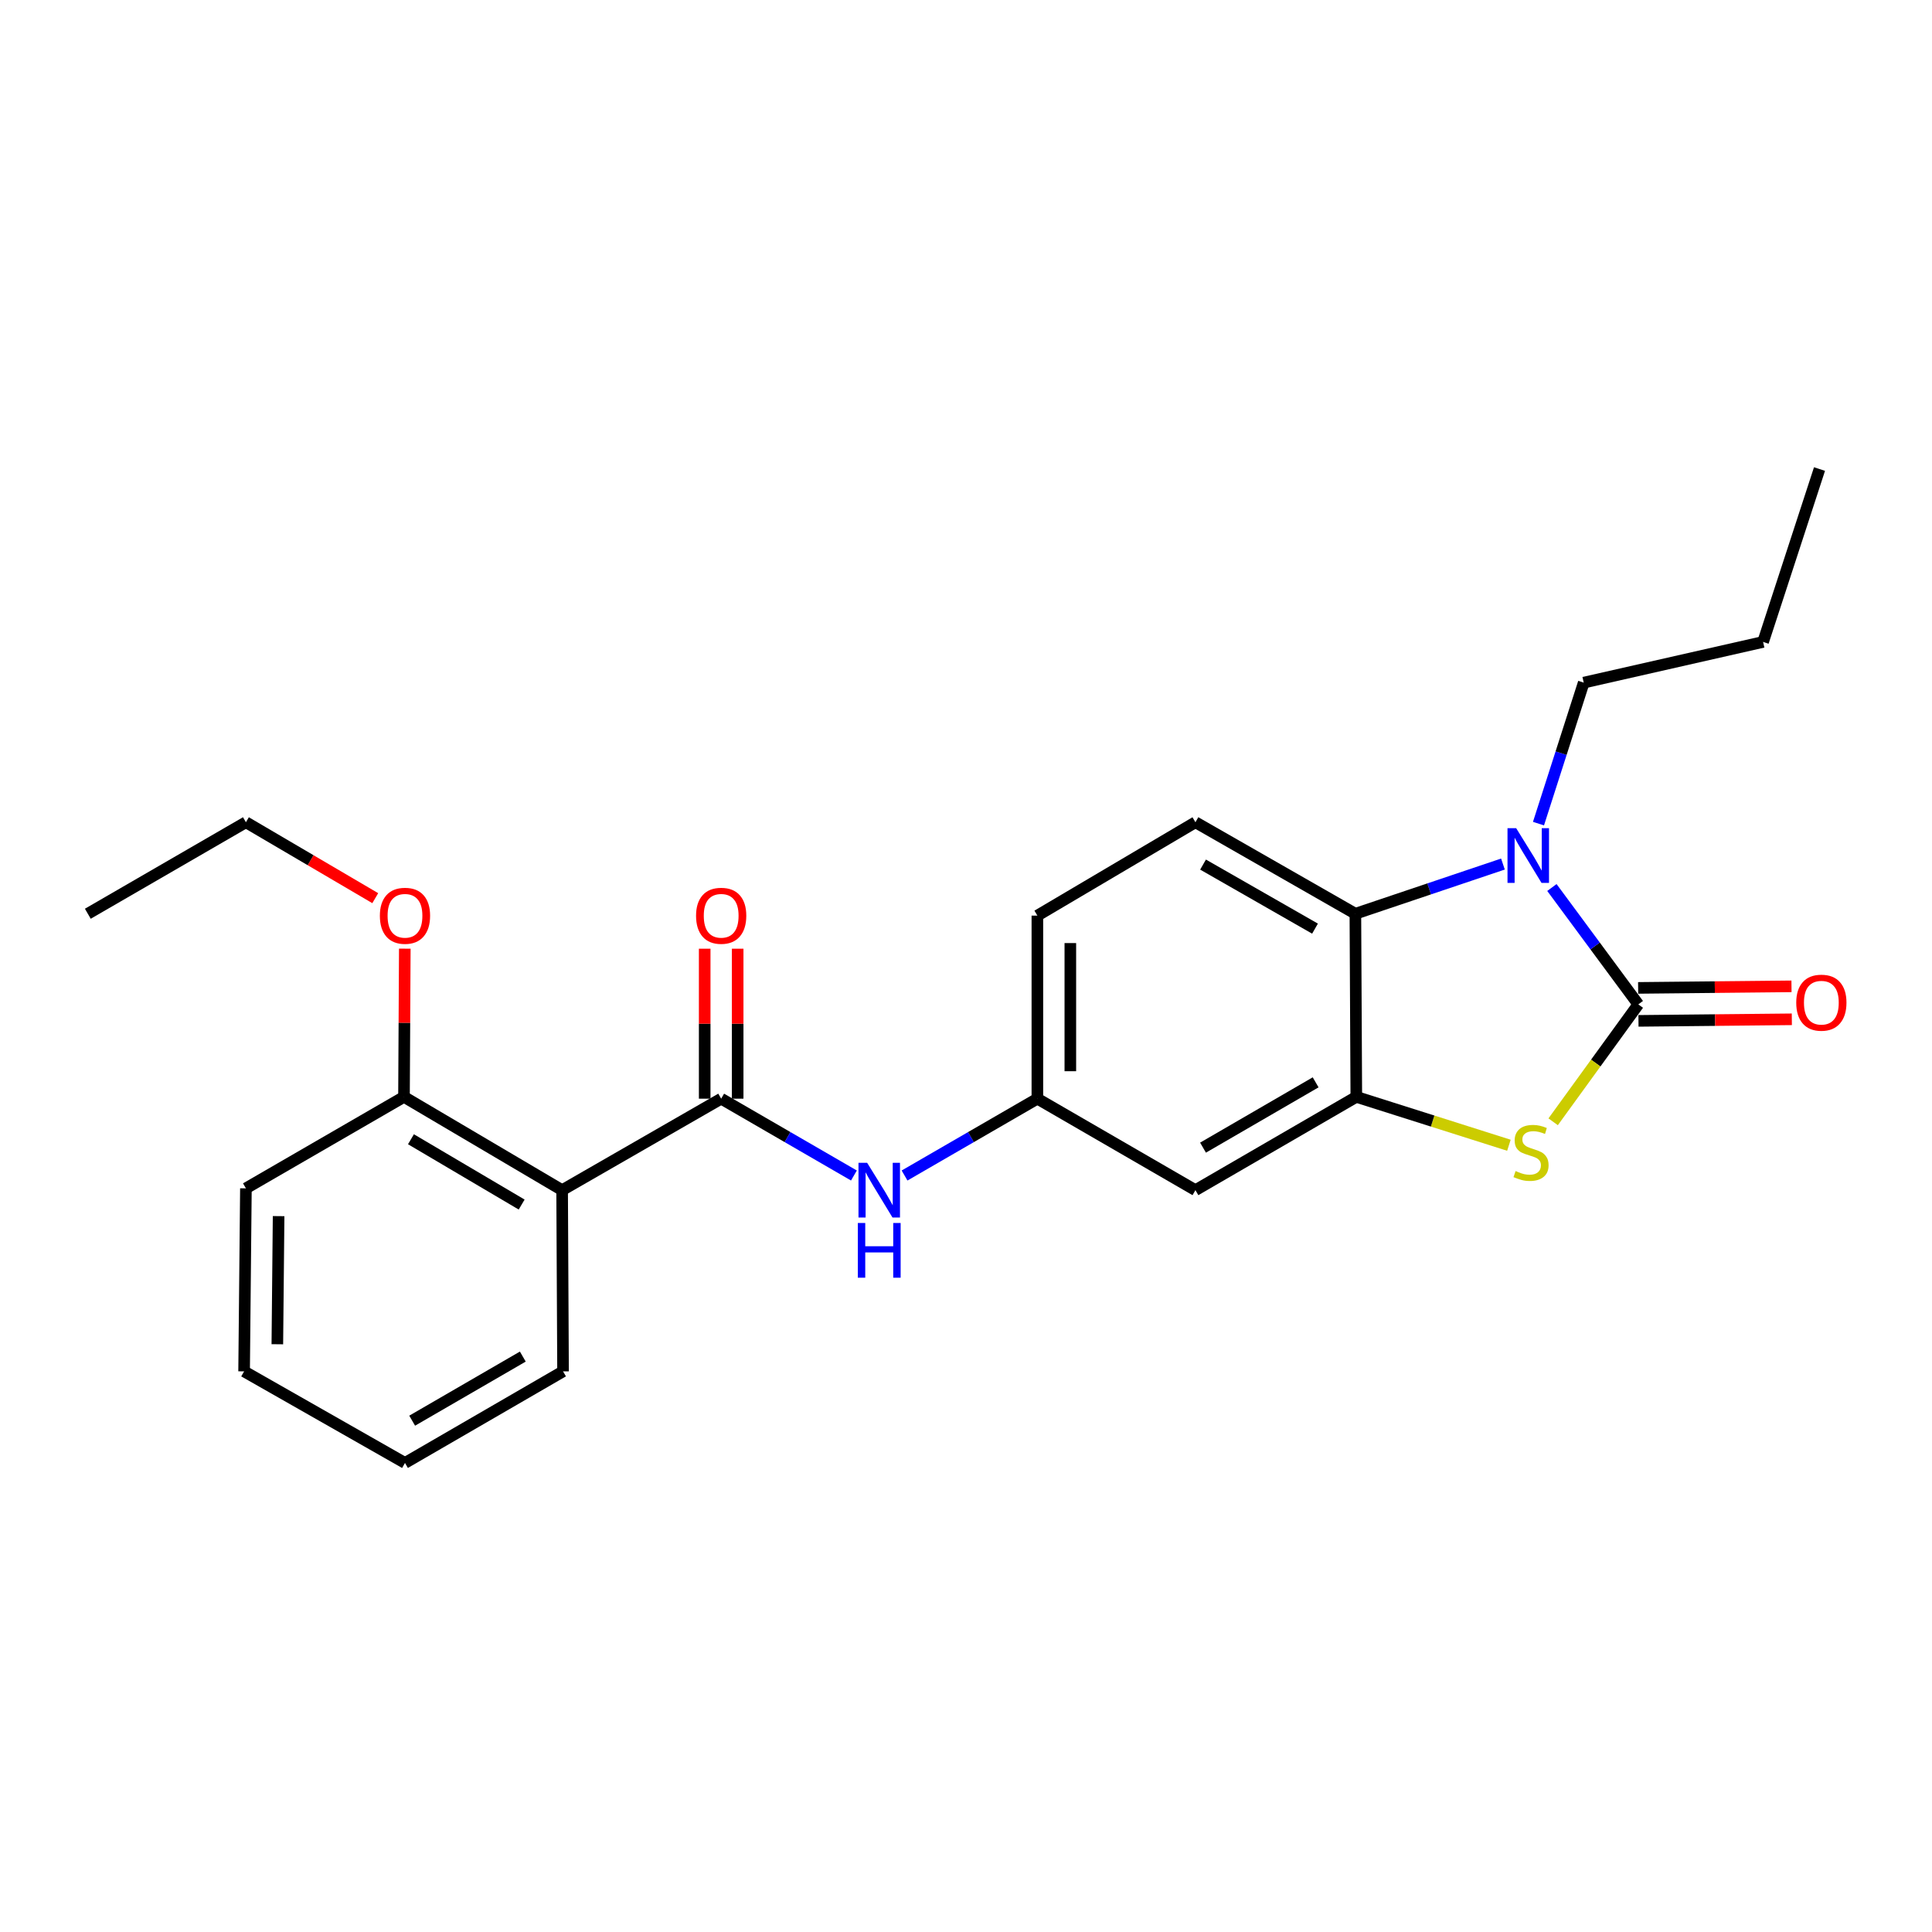 <?xml version='1.0' encoding='iso-8859-1'?>
<svg version='1.1' baseProfile='full'
              xmlns='http://www.w3.org/2000/svg'
                      xmlns:rdkit='http://www.rdkit.org/xml'
                      xmlns:xlink='http://www.w3.org/1999/xlink'
                  xml:space='preserve'
width='1000px' height='1000px' viewBox='0 0 1000 1000'>
<!-- END OF HEADER -->
<rect style='opacity:1.0;fill:#FFFFFF;stroke:none' width='1000' height='1000' x='0' y='0'> </rect>
<path class='bond-0' d='M 847.987,519.87 L 825.624,489.621' style='fill:none;fill-rule:evenodd;stroke:#000000;stroke-width:6px;stroke-linecap:butt;stroke-linejoin:miter;stroke-opacity:1' />
<path class='bond-0' d='M 825.624,489.621 L 803.262,459.373' style='fill:none;fill-rule:evenodd;stroke:#0000FF;stroke-width:6px;stroke-linecap:butt;stroke-linejoin:miter;stroke-opacity:1' />
<path class='bond-1' d='M 847.987,519.87 L 825.947,550.252' style='fill:none;fill-rule:evenodd;stroke:#000000;stroke-width:6px;stroke-linecap:butt;stroke-linejoin:miter;stroke-opacity:1' />
<path class='bond-1' d='M 825.947,550.252 L 803.907,580.635' style='fill:none;fill-rule:evenodd;stroke:#CCCC00;stroke-width:6px;stroke-linecap:butt;stroke-linejoin:miter;stroke-opacity:1' />
<path class='bond-9' d='M 848.074,528.401 L 887.761,527.996' style='fill:none;fill-rule:evenodd;stroke:#000000;stroke-width:6px;stroke-linecap:butt;stroke-linejoin:miter;stroke-opacity:1' />
<path class='bond-9' d='M 887.761,527.996 L 927.448,527.591' style='fill:none;fill-rule:evenodd;stroke:#FF0000;stroke-width:6px;stroke-linecap:butt;stroke-linejoin:miter;stroke-opacity:1' />
<path class='bond-9' d='M 847.9,511.338 L 887.587,510.933' style='fill:none;fill-rule:evenodd;stroke:#000000;stroke-width:6px;stroke-linecap:butt;stroke-linejoin:miter;stroke-opacity:1' />
<path class='bond-9' d='M 887.587,510.933 L 927.273,510.528' style='fill:none;fill-rule:evenodd;stroke:#FF0000;stroke-width:6px;stroke-linecap:butt;stroke-linejoin:miter;stroke-opacity:1' />
<path class='bond-4' d='M 777.922,447.229 L 739.731,460.092' style='fill:none;fill-rule:evenodd;stroke:#0000FF;stroke-width:6px;stroke-linecap:butt;stroke-linejoin:miter;stroke-opacity:1' />
<path class='bond-4' d='M 739.731,460.092 L 701.541,472.954' style='fill:none;fill-rule:evenodd;stroke:#000000;stroke-width:6px;stroke-linecap:butt;stroke-linejoin:miter;stroke-opacity:1' />
<path class='bond-14' d='M 796.319,426.307 L 808.028,389.817' style='fill:none;fill-rule:evenodd;stroke:#0000FF;stroke-width:6px;stroke-linecap:butt;stroke-linejoin:miter;stroke-opacity:1' />
<path class='bond-14' d='M 808.028,389.817 L 819.737,353.327' style='fill:none;fill-rule:evenodd;stroke:#000000;stroke-width:6px;stroke-linecap:butt;stroke-linejoin:miter;stroke-opacity:1' />
<path class='bond-2' d='M 781.011,592.78 L 741.518,580.257' style='fill:none;fill-rule:evenodd;stroke:#CCCC00;stroke-width:6px;stroke-linecap:butt;stroke-linejoin:miter;stroke-opacity:1' />
<path class='bond-2' d='M 741.518,580.257 L 702.025,567.734' style='fill:none;fill-rule:evenodd;stroke:#000000;stroke-width:6px;stroke-linecap:butt;stroke-linejoin:miter;stroke-opacity:1' />
<path class='bond-7' d='M 702.025,567.734 L 618.753,616.025' style='fill:none;fill-rule:evenodd;stroke:#000000;stroke-width:6px;stroke-linecap:butt;stroke-linejoin:miter;stroke-opacity:1' />
<path class='bond-7' d='M 680.973,560.216 L 622.683,594.02' style='fill:none;fill-rule:evenodd;stroke:#000000;stroke-width:6px;stroke-linecap:butt;stroke-linejoin:miter;stroke-opacity:1' />
<path class='bond-24' d='M 702.025,567.734 L 701.541,472.954' style='fill:none;fill-rule:evenodd;stroke:#000000;stroke-width:6px;stroke-linecap:butt;stroke-linejoin:miter;stroke-opacity:1' />
<path class='bond-3' d='M 373.28,568.673 L 407.634,588.557' style='fill:none;fill-rule:evenodd;stroke:#000000;stroke-width:6px;stroke-linecap:butt;stroke-linejoin:miter;stroke-opacity:1' />
<path class='bond-3' d='M 407.634,588.557 L 441.988,608.441' style='fill:none;fill-rule:evenodd;stroke:#0000FF;stroke-width:6px;stroke-linecap:butt;stroke-linejoin:miter;stroke-opacity:1' />
<path class='bond-5' d='M 373.28,568.673 L 290.956,616.025' style='fill:none;fill-rule:evenodd;stroke:#000000;stroke-width:6px;stroke-linecap:butt;stroke-linejoin:miter;stroke-opacity:1' />
<path class='bond-11' d='M 381.812,568.673 L 381.812,529.861' style='fill:none;fill-rule:evenodd;stroke:#000000;stroke-width:6px;stroke-linecap:butt;stroke-linejoin:miter;stroke-opacity:1' />
<path class='bond-11' d='M 381.812,529.861 L 381.812,491.05' style='fill:none;fill-rule:evenodd;stroke:#FF0000;stroke-width:6px;stroke-linecap:butt;stroke-linejoin:miter;stroke-opacity:1' />
<path class='bond-11' d='M 364.748,568.673 L 364.748,529.861' style='fill:none;fill-rule:evenodd;stroke:#000000;stroke-width:6px;stroke-linecap:butt;stroke-linejoin:miter;stroke-opacity:1' />
<path class='bond-11' d='M 364.748,529.861 L 364.748,491.05' style='fill:none;fill-rule:evenodd;stroke:#FF0000;stroke-width:6px;stroke-linecap:butt;stroke-linejoin:miter;stroke-opacity:1' />
<path class='bond-8' d='M 701.541,472.954 L 618.753,425.592' style='fill:none;fill-rule:evenodd;stroke:#000000;stroke-width:6px;stroke-linecap:butt;stroke-linejoin:miter;stroke-opacity:1' />
<path class='bond-8' d='M 680.649,480.661 L 622.698,447.508' style='fill:none;fill-rule:evenodd;stroke:#000000;stroke-width:6px;stroke-linecap:butt;stroke-linejoin:miter;stroke-opacity:1' />
<path class='bond-12' d='M 290.956,616.025 L 209.106,567.734' style='fill:none;fill-rule:evenodd;stroke:#000000;stroke-width:6px;stroke-linecap:butt;stroke-linejoin:miter;stroke-opacity:1' />
<path class='bond-12' d='M 270.008,623.478 L 212.713,589.674' style='fill:none;fill-rule:evenodd;stroke:#000000;stroke-width:6px;stroke-linecap:butt;stroke-linejoin:miter;stroke-opacity:1' />
<path class='bond-15' d='M 290.956,616.025 L 291.43,709.819' style='fill:none;fill-rule:evenodd;stroke:#000000;stroke-width:6px;stroke-linecap:butt;stroke-linejoin:miter;stroke-opacity:1' />
<path class='bond-6' d='M 468.195,608.444 L 502.568,588.558' style='fill:none;fill-rule:evenodd;stroke:#0000FF;stroke-width:6px;stroke-linecap:butt;stroke-linejoin:miter;stroke-opacity:1' />
<path class='bond-6' d='M 502.568,588.558 L 536.941,568.673' style='fill:none;fill-rule:evenodd;stroke:#000000;stroke-width:6px;stroke-linecap:butt;stroke-linejoin:miter;stroke-opacity:1' />
<path class='bond-10' d='M 618.753,616.025 L 536.941,568.673' style='fill:none;fill-rule:evenodd;stroke:#000000;stroke-width:6px;stroke-linecap:butt;stroke-linejoin:miter;stroke-opacity:1' />
<path class='bond-13' d='M 618.753,425.592 L 536.941,473.921' style='fill:none;fill-rule:evenodd;stroke:#000000;stroke-width:6px;stroke-linecap:butt;stroke-linejoin:miter;stroke-opacity:1' />
<path class='bond-25' d='M 536.941,568.673 L 536.941,473.921' style='fill:none;fill-rule:evenodd;stroke:#000000;stroke-width:6px;stroke-linecap:butt;stroke-linejoin:miter;stroke-opacity:1' />
<path class='bond-25' d='M 554.005,554.46 L 554.005,488.134' style='fill:none;fill-rule:evenodd;stroke:#000000;stroke-width:6px;stroke-linecap:butt;stroke-linejoin:miter;stroke-opacity:1' />
<path class='bond-16' d='M 209.106,567.734 L 209.316,529.38' style='fill:none;fill-rule:evenodd;stroke:#000000;stroke-width:6px;stroke-linecap:butt;stroke-linejoin:miter;stroke-opacity:1' />
<path class='bond-16' d='M 209.316,529.38 L 209.525,491.026' style='fill:none;fill-rule:evenodd;stroke:#FF0000;stroke-width:6px;stroke-linecap:butt;stroke-linejoin:miter;stroke-opacity:1' />
<path class='bond-17' d='M 209.106,567.734 L 127.285,615.086' style='fill:none;fill-rule:evenodd;stroke:#000000;stroke-width:6px;stroke-linecap:butt;stroke-linejoin:miter;stroke-opacity:1' />
<path class='bond-19' d='M 819.737,353.327 L 912.574,332.262' style='fill:none;fill-rule:evenodd;stroke:#000000;stroke-width:6px;stroke-linecap:butt;stroke-linejoin:miter;stroke-opacity:1' />
<path class='bond-20' d='M 291.43,709.819 L 209.618,757.219' style='fill:none;fill-rule:evenodd;stroke:#000000;stroke-width:6px;stroke-linecap:butt;stroke-linejoin:miter;stroke-opacity:1' />
<path class='bond-20' d='M 270.604,702.164 L 213.336,735.344' style='fill:none;fill-rule:evenodd;stroke:#000000;stroke-width:6px;stroke-linecap:butt;stroke-linejoin:miter;stroke-opacity:1' />
<path class='bond-18' d='M 194.232,464.889 L 160.758,445.24' style='fill:none;fill-rule:evenodd;stroke:#FF0000;stroke-width:6px;stroke-linecap:butt;stroke-linejoin:miter;stroke-opacity:1' />
<path class='bond-18' d='M 160.758,445.24 L 127.285,425.592' style='fill:none;fill-rule:evenodd;stroke:#000000;stroke-width:6px;stroke-linecap:butt;stroke-linejoin:miter;stroke-opacity:1' />
<path class='bond-26' d='M 127.285,615.086 L 126.347,709.819' style='fill:none;fill-rule:evenodd;stroke:#000000;stroke-width:6px;stroke-linecap:butt;stroke-linejoin:miter;stroke-opacity:1' />
<path class='bond-26' d='M 144.207,629.465 L 143.551,695.778' style='fill:none;fill-rule:evenodd;stroke:#000000;stroke-width:6px;stroke-linecap:butt;stroke-linejoin:miter;stroke-opacity:1' />
<path class='bond-21' d='M 127.285,425.592 L 45.455,472.954' style='fill:none;fill-rule:evenodd;stroke:#000000;stroke-width:6px;stroke-linecap:butt;stroke-linejoin:miter;stroke-opacity:1' />
<path class='bond-22' d='M 912.574,332.262 L 941.772,242.781' style='fill:none;fill-rule:evenodd;stroke:#000000;stroke-width:6px;stroke-linecap:butt;stroke-linejoin:miter;stroke-opacity:1' />
<path class='bond-23' d='M 209.618,757.219 L 126.347,709.819' style='fill:none;fill-rule:evenodd;stroke:#000000;stroke-width:6px;stroke-linecap:butt;stroke-linejoin:miter;stroke-opacity:1' />
<path  class='atom-1' d='M 784.762 428.657
L 794.042 443.657
Q 794.962 445.137, 796.442 447.817
Q 797.922 450.497, 798.002 450.657
L 798.002 428.657
L 801.762 428.657
L 801.762 456.977
L 797.882 456.977
L 787.922 440.577
Q 786.762 438.657, 785.522 436.457
Q 784.322 434.257, 783.962 433.577
L 783.962 456.977
L 780.282 456.977
L 780.282 428.657
L 784.762 428.657
' fill='#0000FF'/>
<path  class='atom-2' d='M 784.463 606.131
Q 784.783 606.251, 786.103 606.811
Q 787.423 607.371, 788.863 607.731
Q 790.343 608.051, 791.783 608.051
Q 794.463 608.051, 796.023 606.771
Q 797.583 605.451, 797.583 603.171
Q 797.583 601.611, 796.783 600.651
Q 796.023 599.691, 794.823 599.171
Q 793.623 598.651, 791.623 598.051
Q 789.103 597.291, 787.583 596.571
Q 786.103 595.851, 785.023 594.331
Q 783.983 592.811, 783.983 590.251
Q 783.983 586.691, 786.383 584.491
Q 788.823 582.291, 793.623 582.291
Q 796.903 582.291, 800.623 583.851
L 799.703 586.931
Q 796.303 585.531, 793.743 585.531
Q 790.983 585.531, 789.463 586.691
Q 787.943 587.811, 787.983 589.771
Q 787.983 591.291, 788.743 592.211
Q 789.543 593.131, 790.663 593.651
Q 791.823 594.171, 793.743 594.771
Q 796.303 595.571, 797.823 596.371
Q 799.343 597.171, 800.423 598.811
Q 801.543 600.411, 801.543 603.171
Q 801.543 607.091, 798.903 609.211
Q 796.303 611.291, 791.943 611.291
Q 789.423 611.291, 787.503 610.731
Q 785.623 610.211, 783.383 609.291
L 784.463 606.131
' fill='#CCCC00'/>
<path  class='atom-7' d='M 448.831 601.865
L 458.111 616.865
Q 459.031 618.345, 460.511 621.025
Q 461.991 623.705, 462.071 623.865
L 462.071 601.865
L 465.831 601.865
L 465.831 630.185
L 461.951 630.185
L 451.991 613.785
Q 450.831 611.865, 449.591 609.665
Q 448.391 607.465, 448.031 606.785
L 448.031 630.185
L 444.351 630.185
L 444.351 601.865
L 448.831 601.865
' fill='#0000FF'/>
<path  class='atom-7' d='M 444.011 633.017
L 447.851 633.017
L 447.851 645.057
L 462.331 645.057
L 462.331 633.017
L 466.171 633.017
L 466.171 661.337
L 462.331 661.337
L 462.331 648.257
L 447.851 648.257
L 447.851 661.337
L 444.011 661.337
L 444.011 633.017
' fill='#0000FF'/>
<path  class='atom-10' d='M 929.729 518.983
Q 929.729 512.183, 933.089 508.383
Q 936.449 504.583, 942.729 504.583
Q 949.009 504.583, 952.369 508.383
Q 955.729 512.183, 955.729 518.983
Q 955.729 525.863, 952.329 529.783
Q 948.929 533.663, 942.729 533.663
Q 936.489 533.663, 933.089 529.783
Q 929.729 525.903, 929.729 518.983
M 942.729 530.463
Q 947.049 530.463, 949.369 527.583
Q 951.729 524.663, 951.729 518.983
Q 951.729 513.423, 949.369 510.623
Q 947.049 507.783, 942.729 507.783
Q 938.409 507.783, 936.049 510.583
Q 933.729 513.383, 933.729 518.983
Q 933.729 524.703, 936.049 527.583
Q 938.409 530.463, 942.729 530.463
' fill='#FF0000'/>
<path  class='atom-12' d='M 360.28 474.001
Q 360.28 467.201, 363.64 463.401
Q 367 459.601, 373.28 459.601
Q 379.56 459.601, 382.92 463.401
Q 386.28 467.201, 386.28 474.001
Q 386.28 480.881, 382.88 484.801
Q 379.48 488.681, 373.28 488.681
Q 367.04 488.681, 363.64 484.801
Q 360.28 480.921, 360.28 474.001
M 373.28 485.481
Q 377.6 485.481, 379.92 482.601
Q 382.28 479.681, 382.28 474.001
Q 382.28 468.441, 379.92 465.641
Q 377.6 462.801, 373.28 462.801
Q 368.96 462.801, 366.6 465.601
Q 364.28 468.401, 364.28 474.001
Q 364.28 479.721, 366.6 482.601
Q 368.96 485.481, 373.28 485.481
' fill='#FF0000'/>
<path  class='atom-17' d='M 196.618 474.001
Q 196.618 467.201, 199.978 463.401
Q 203.338 459.601, 209.618 459.601
Q 215.898 459.601, 219.258 463.401
Q 222.618 467.201, 222.618 474.001
Q 222.618 480.881, 219.218 484.801
Q 215.818 488.681, 209.618 488.681
Q 203.378 488.681, 199.978 484.801
Q 196.618 480.921, 196.618 474.001
M 209.618 485.481
Q 213.938 485.481, 216.258 482.601
Q 218.618 479.681, 218.618 474.001
Q 218.618 468.441, 216.258 465.641
Q 213.938 462.801, 209.618 462.801
Q 205.298 462.801, 202.938 465.601
Q 200.618 468.401, 200.618 474.001
Q 200.618 479.721, 202.938 482.601
Q 205.298 485.481, 209.618 485.481
' fill='#FF0000'/>
</svg>
